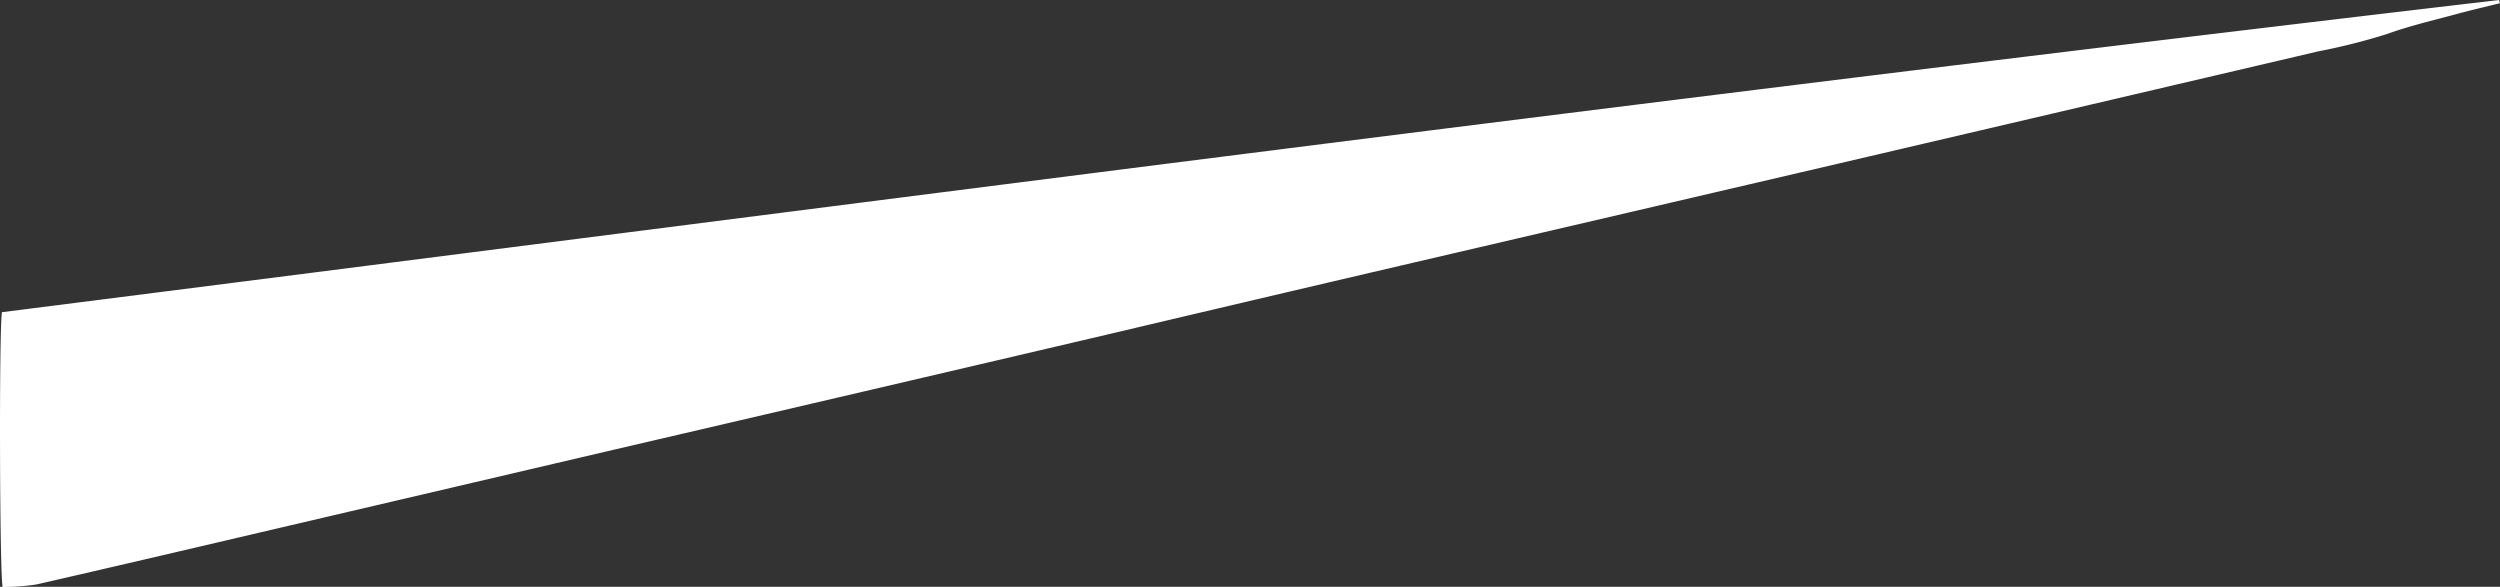<svg id="Group_153" data-name="Group 153" xmlns="http://www.w3.org/2000/svg" xmlns:xlink="http://www.w3.org/1999/xlink" width="95.095" height="22.321" viewBox="0 0 95.095 22.321">
  <rect x="0" y="0" width="95.095" height="22.321" fill="#333333" stroke="none"/>
  <defs>
    <clipPath id="clip-path">
      <rect id="Rectangle_120" data-name="Rectangle 120" width="95.095" height="22.321" fill="#fff"/>
    </clipPath>
  </defs>
  <g id="Group_109" data-name="Group 109" transform="translate(0 0)" clip-path="url(#clip-path)">
    <path id="Path_2538" data-name="Path 2538" d="M95.095.122c-.553.137-1.108.265-1.657.414-.883.24-1.772.444-2.64.757a23.452,23.452,0,0,1-2.622.662Q79.6,3.964,71.023,5.967,62.159,8.036,53.293,10.1q-5.535,1.292-11.066,2.6-9.391,2.2-18.783,4.384-5.558,1.3-11.116,2.6c-3.641.851-7.281,1.709-10.926,2.544a8.326,8.326,0,0,1-1.3.1c-.118-.367-.141-9.886-.027-10.453C31.719,7.862,63.361,3.718,95.056,0Z" transform="translate(0 0)" fill="#fff"/>
  </g>
</svg>
